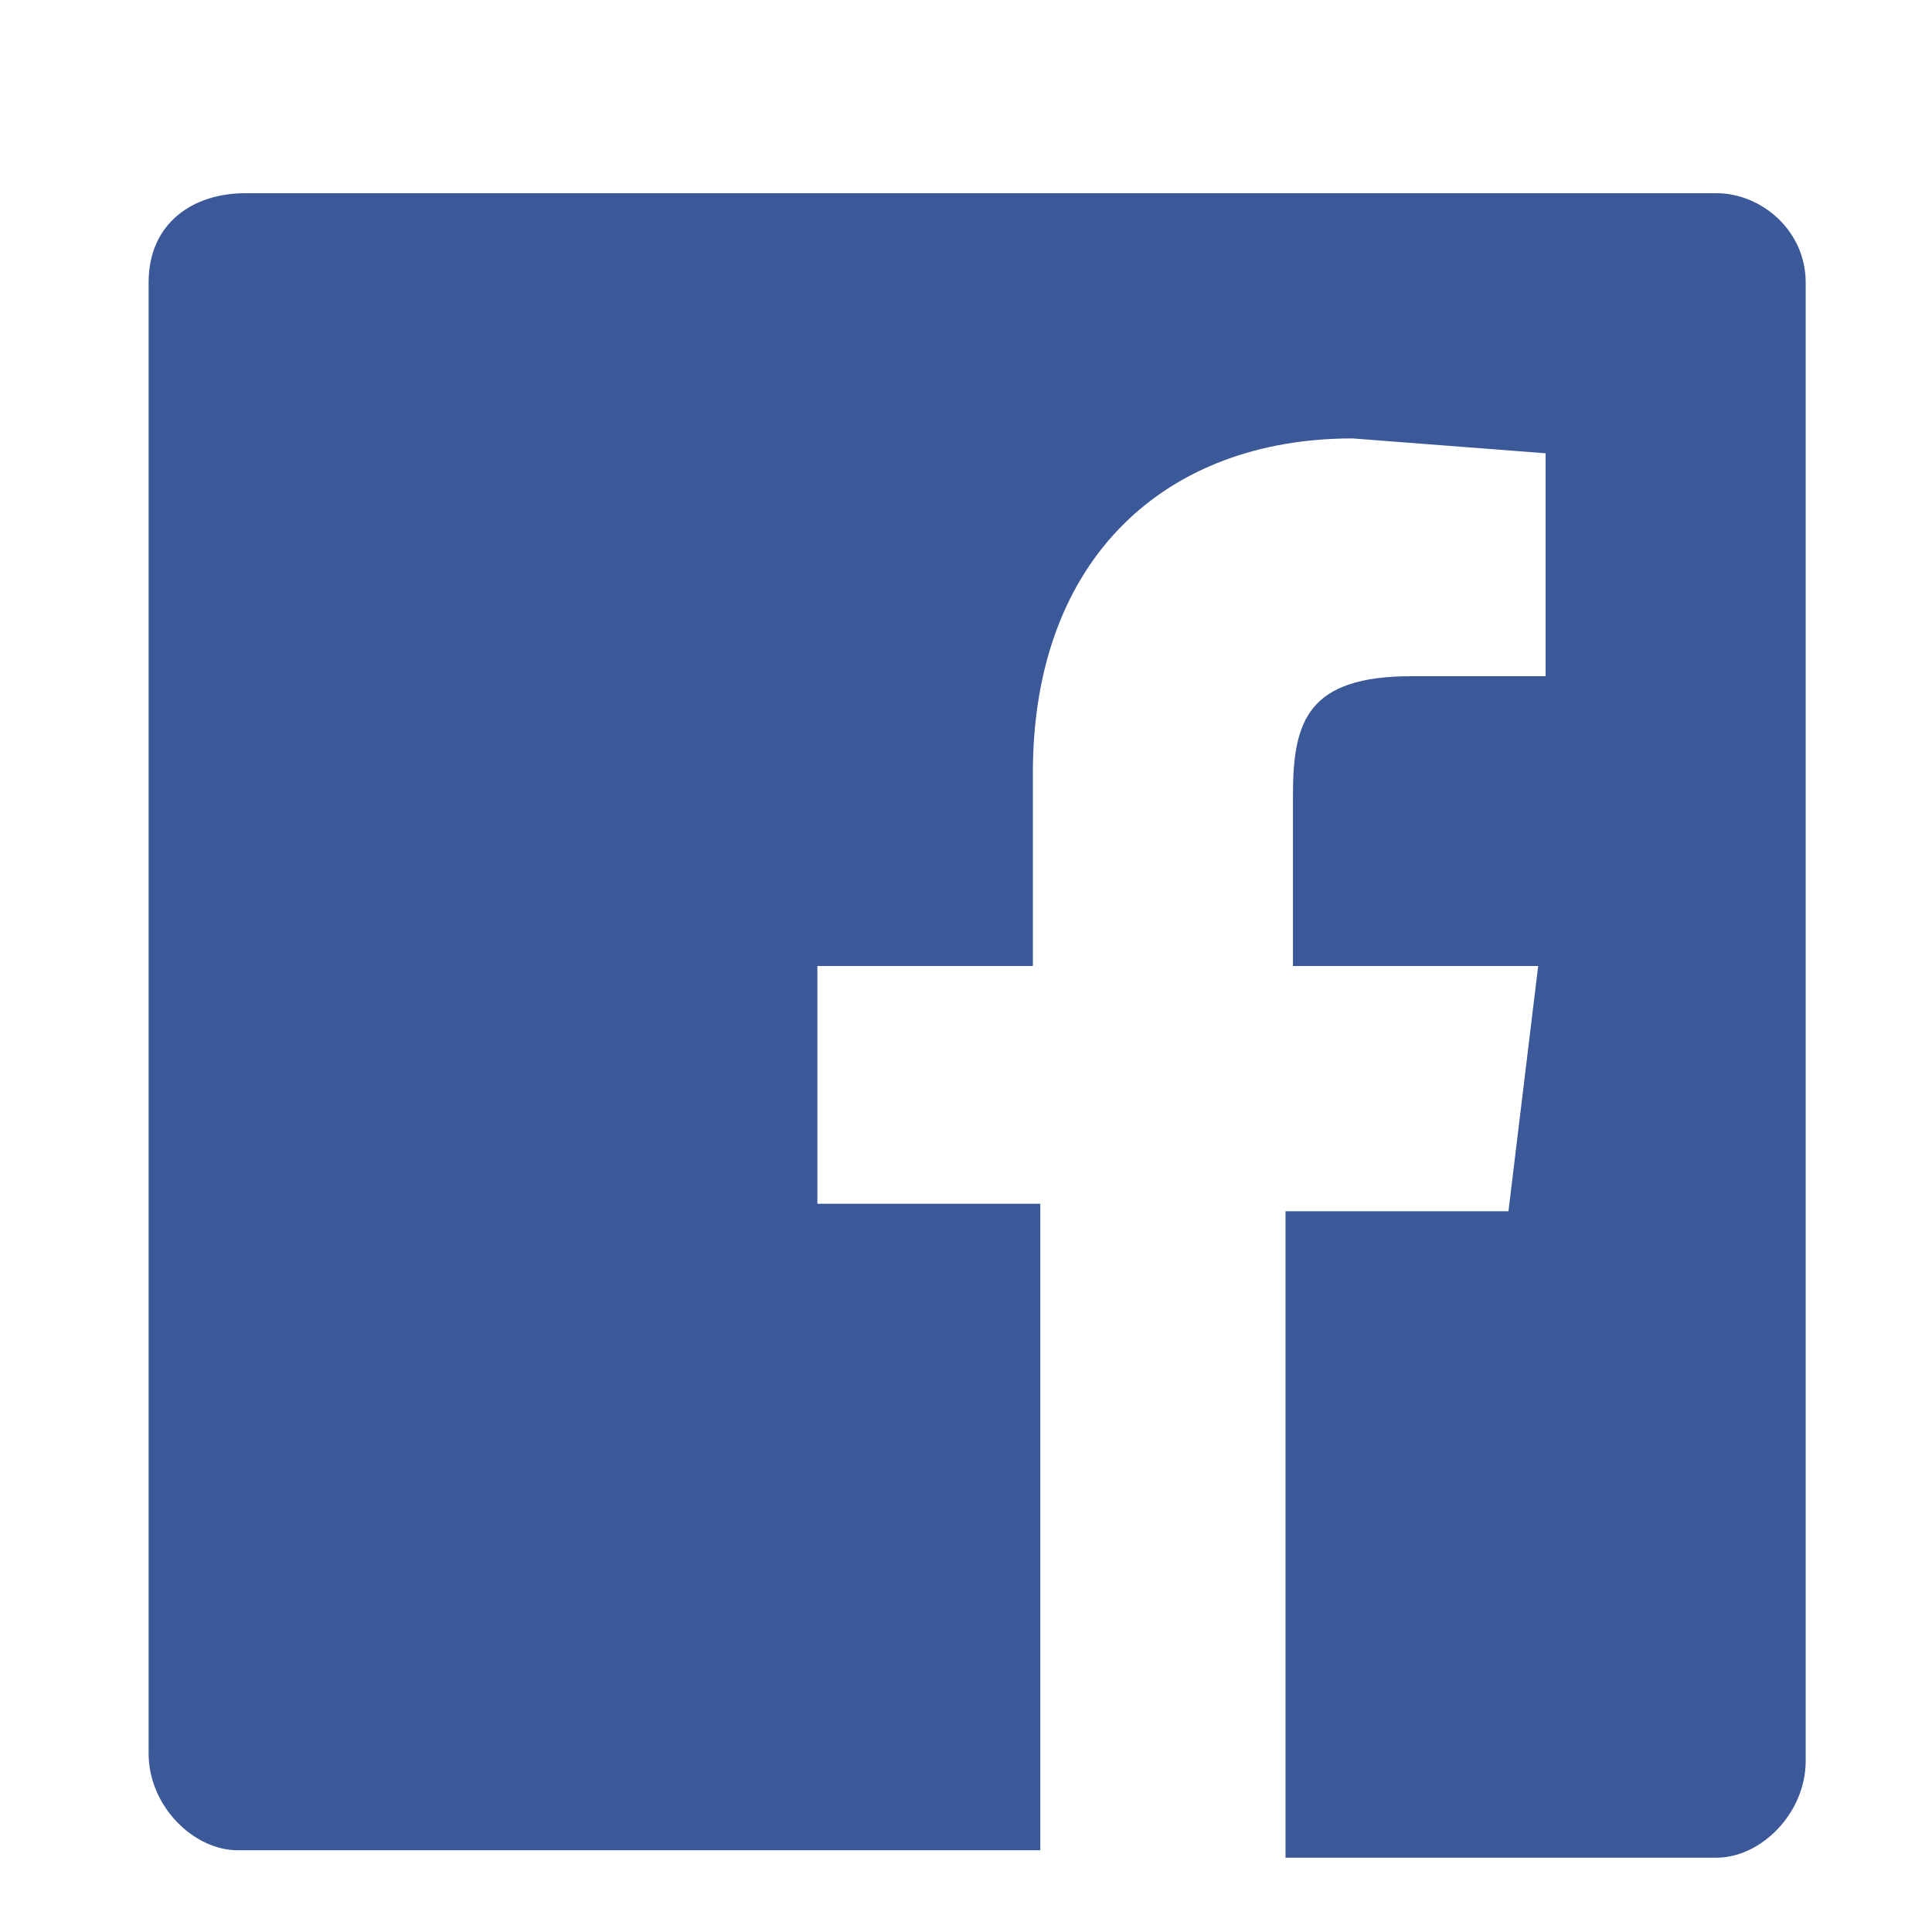 <svg width="26" height="26" viewBox="-2 -2 26 26" xmlns="http://www.w3.org/2000/svg"><path d="M21 .6H1.3C.6.6 0 1 0 1.8v19.8c0 .7.6 1.3 1.2 1.3H12v-8.7H9V11h2.9V8.4c0-2.9 1.8-4.5 4.3-4.5l2.6.2v3H17c-1.4 0-1.6.6-1.6 1.6V11h3.3l-.4 3.3h-3V23h5.8c.6 0 1.2-.6 1.2-1.3V1.8c0-.7-.6-1.2-1.2-1.2z" fill="#3B5998" fill-rule="evenodd"/></svg>